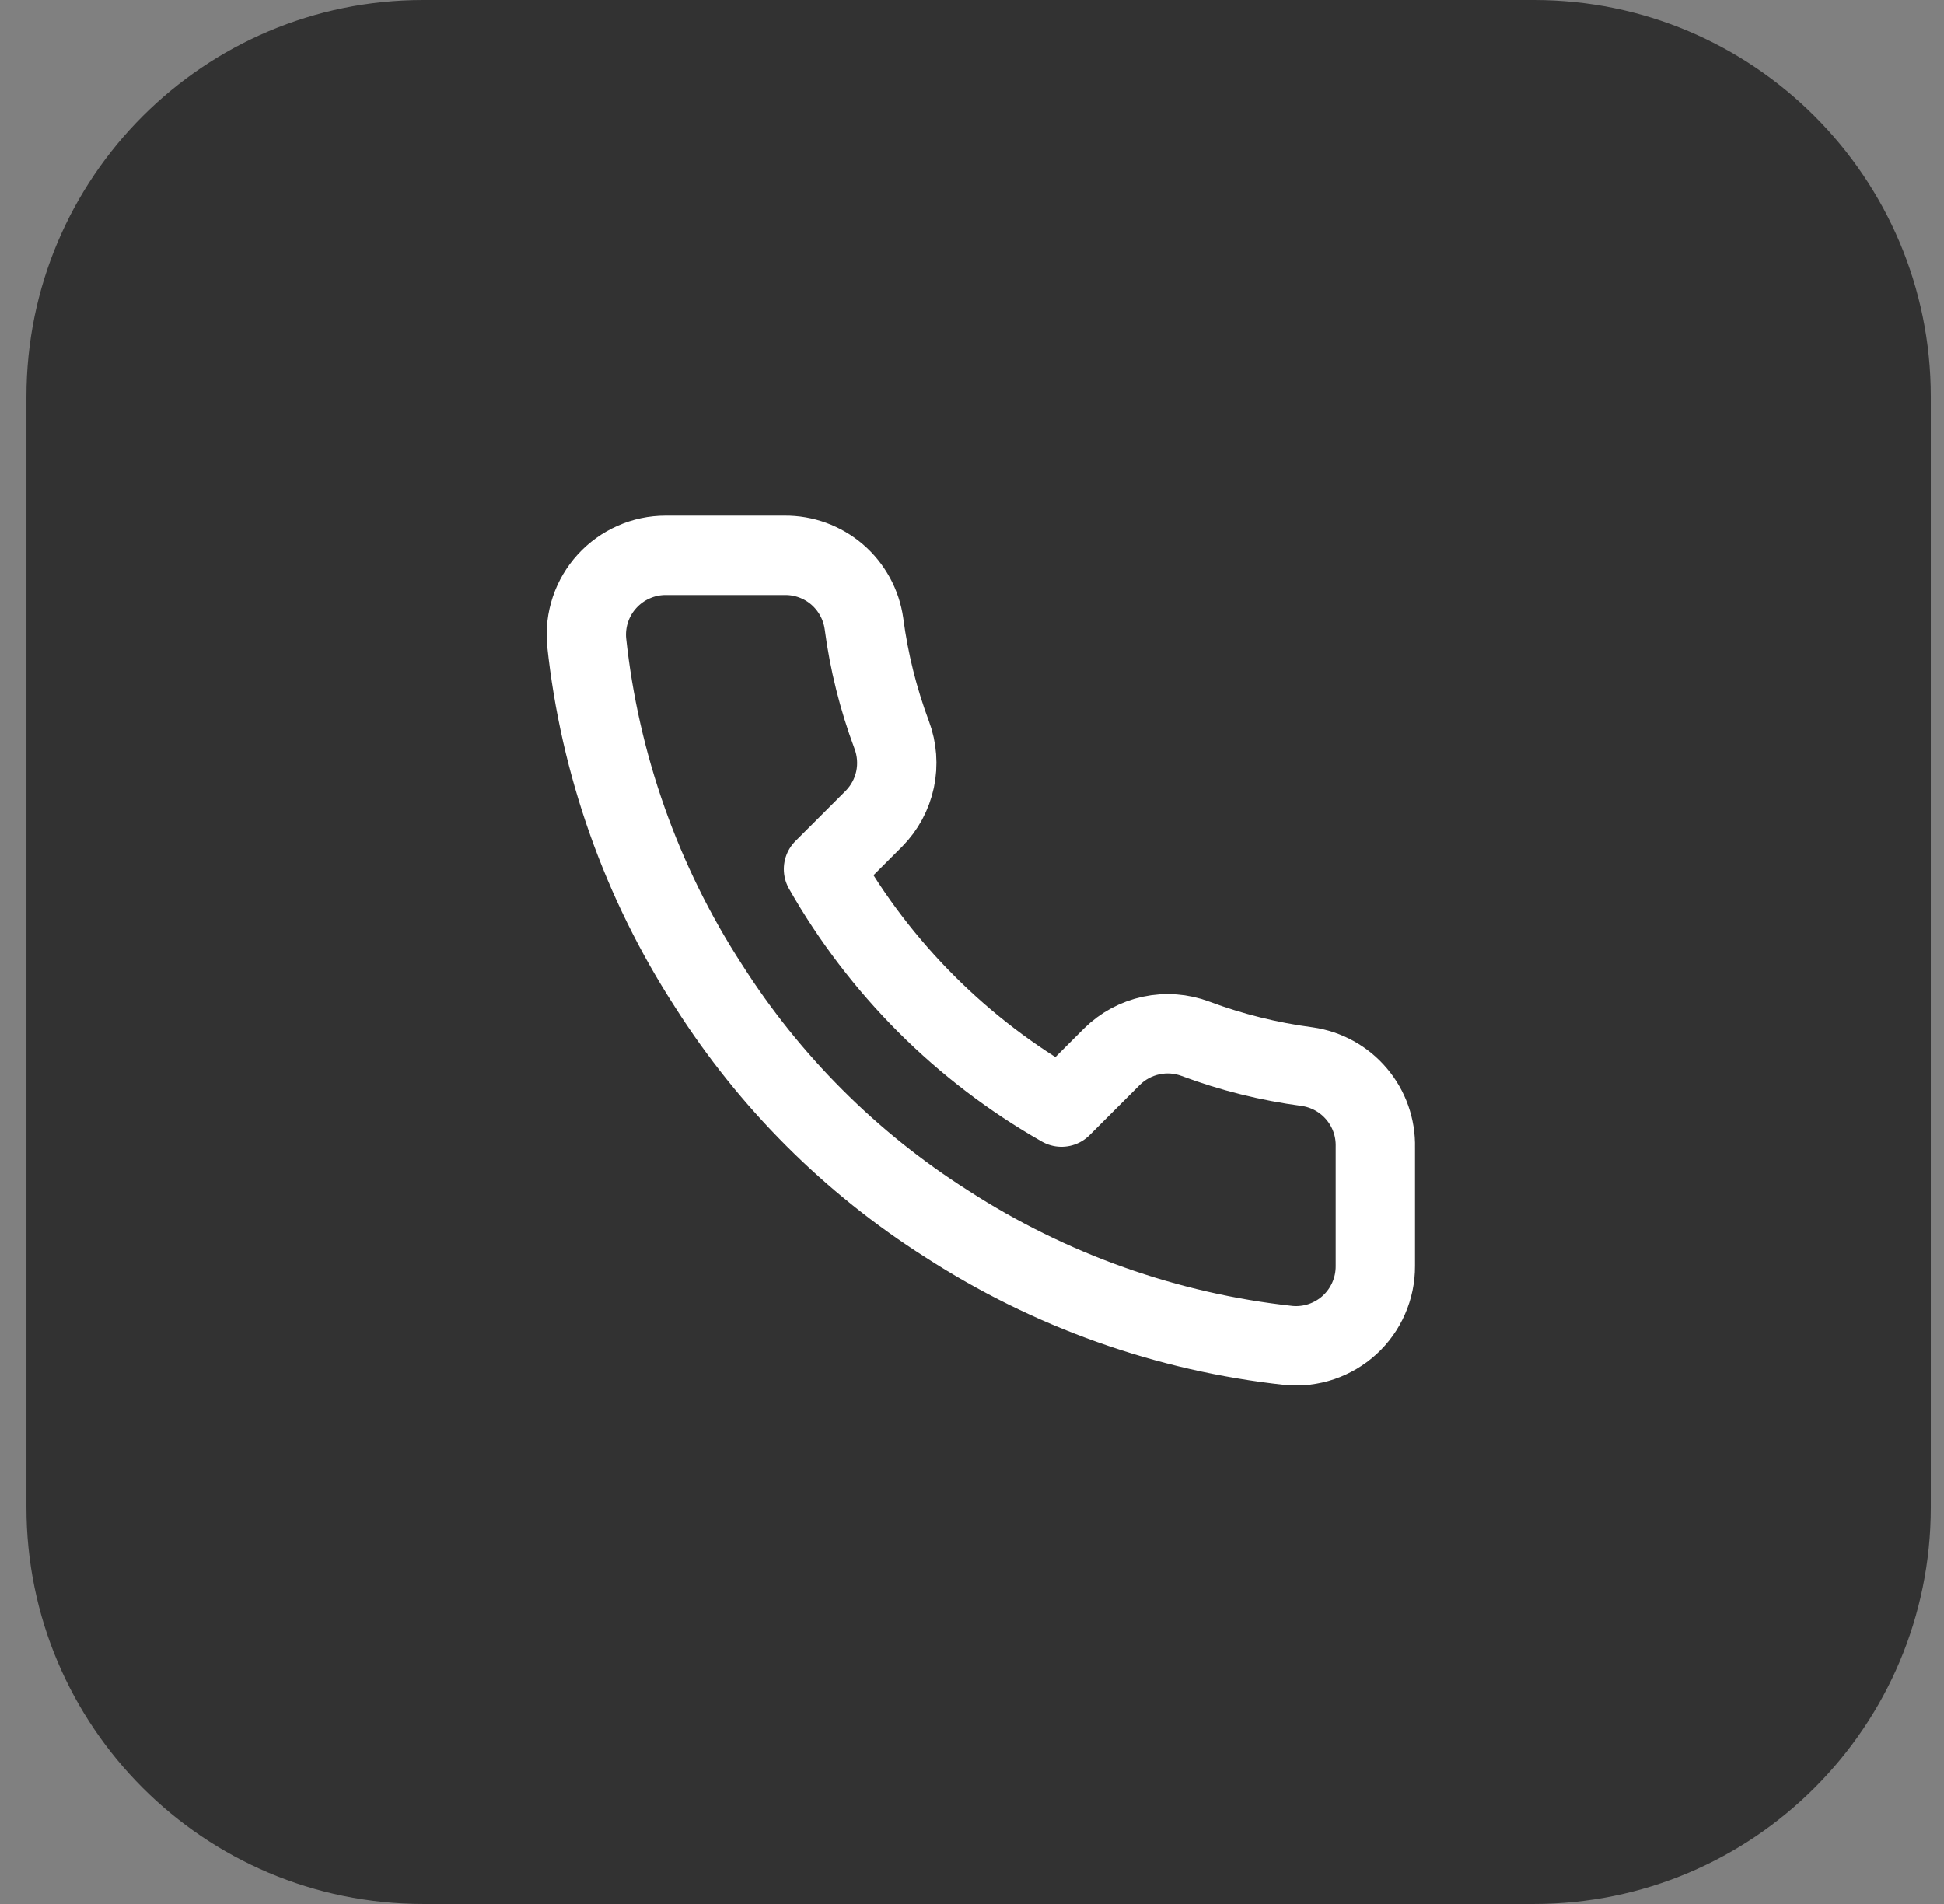 <svg width="49" height="48" viewBox="0 0 49 48" fill="none" xmlns="http://www.w3.org/2000/svg">
<rect x="0" y="0" width="49" height="48" fill="#808080" stroke="none"/>
<path d="M0.667 10C0.667 4.477 5.144 0 10.667 0H38.667C44.19 0 48.667 4.477 48.667 10V38C48.667 43.523 44.19 48 38.667 48H10.667C5.144 48 0.667 43.523 0.667 38V10Z" fill="#323232"/>
<path d="M34.667 28.92V31.92C34.668 32.199 34.611 32.474 34.499 32.729C34.388 32.984 34.224 33.214 34.019 33.402C33.814 33.59 33.571 33.733 33.308 33.823C33.044 33.912 32.764 33.945 32.487 33.92C29.41 33.586 26.454 32.534 23.857 30.85C21.441 29.315 19.392 27.266 17.857 24.85C16.167 22.241 15.115 19.271 14.787 16.18C14.762 15.903 14.795 15.625 14.883 15.362C14.972 15.098 15.114 14.857 15.302 14.652C15.489 14.447 15.717 14.283 15.971 14.171C16.225 14.058 16.499 14 16.777 14H19.777C20.262 13.995 20.733 14.167 21.101 14.483C21.468 14.8 21.709 15.239 21.777 15.72C21.903 16.68 22.138 17.623 22.477 18.53C22.611 18.888 22.64 19.277 22.561 19.651C22.481 20.025 22.296 20.368 22.027 20.64L20.757 21.91C22.18 24.413 24.253 26.486 26.757 27.91L28.027 26.64C28.299 26.371 28.642 26.186 29.016 26.106C29.39 26.026 29.779 26.055 30.137 26.19C31.044 26.529 31.987 26.763 32.947 26.89C33.433 26.959 33.876 27.203 34.193 27.578C34.511 27.952 34.679 28.43 34.667 28.92Z" stroke="white" stroke-width="2" stroke-linecap="round" stroke-linejoin="round"/>
</svg>
